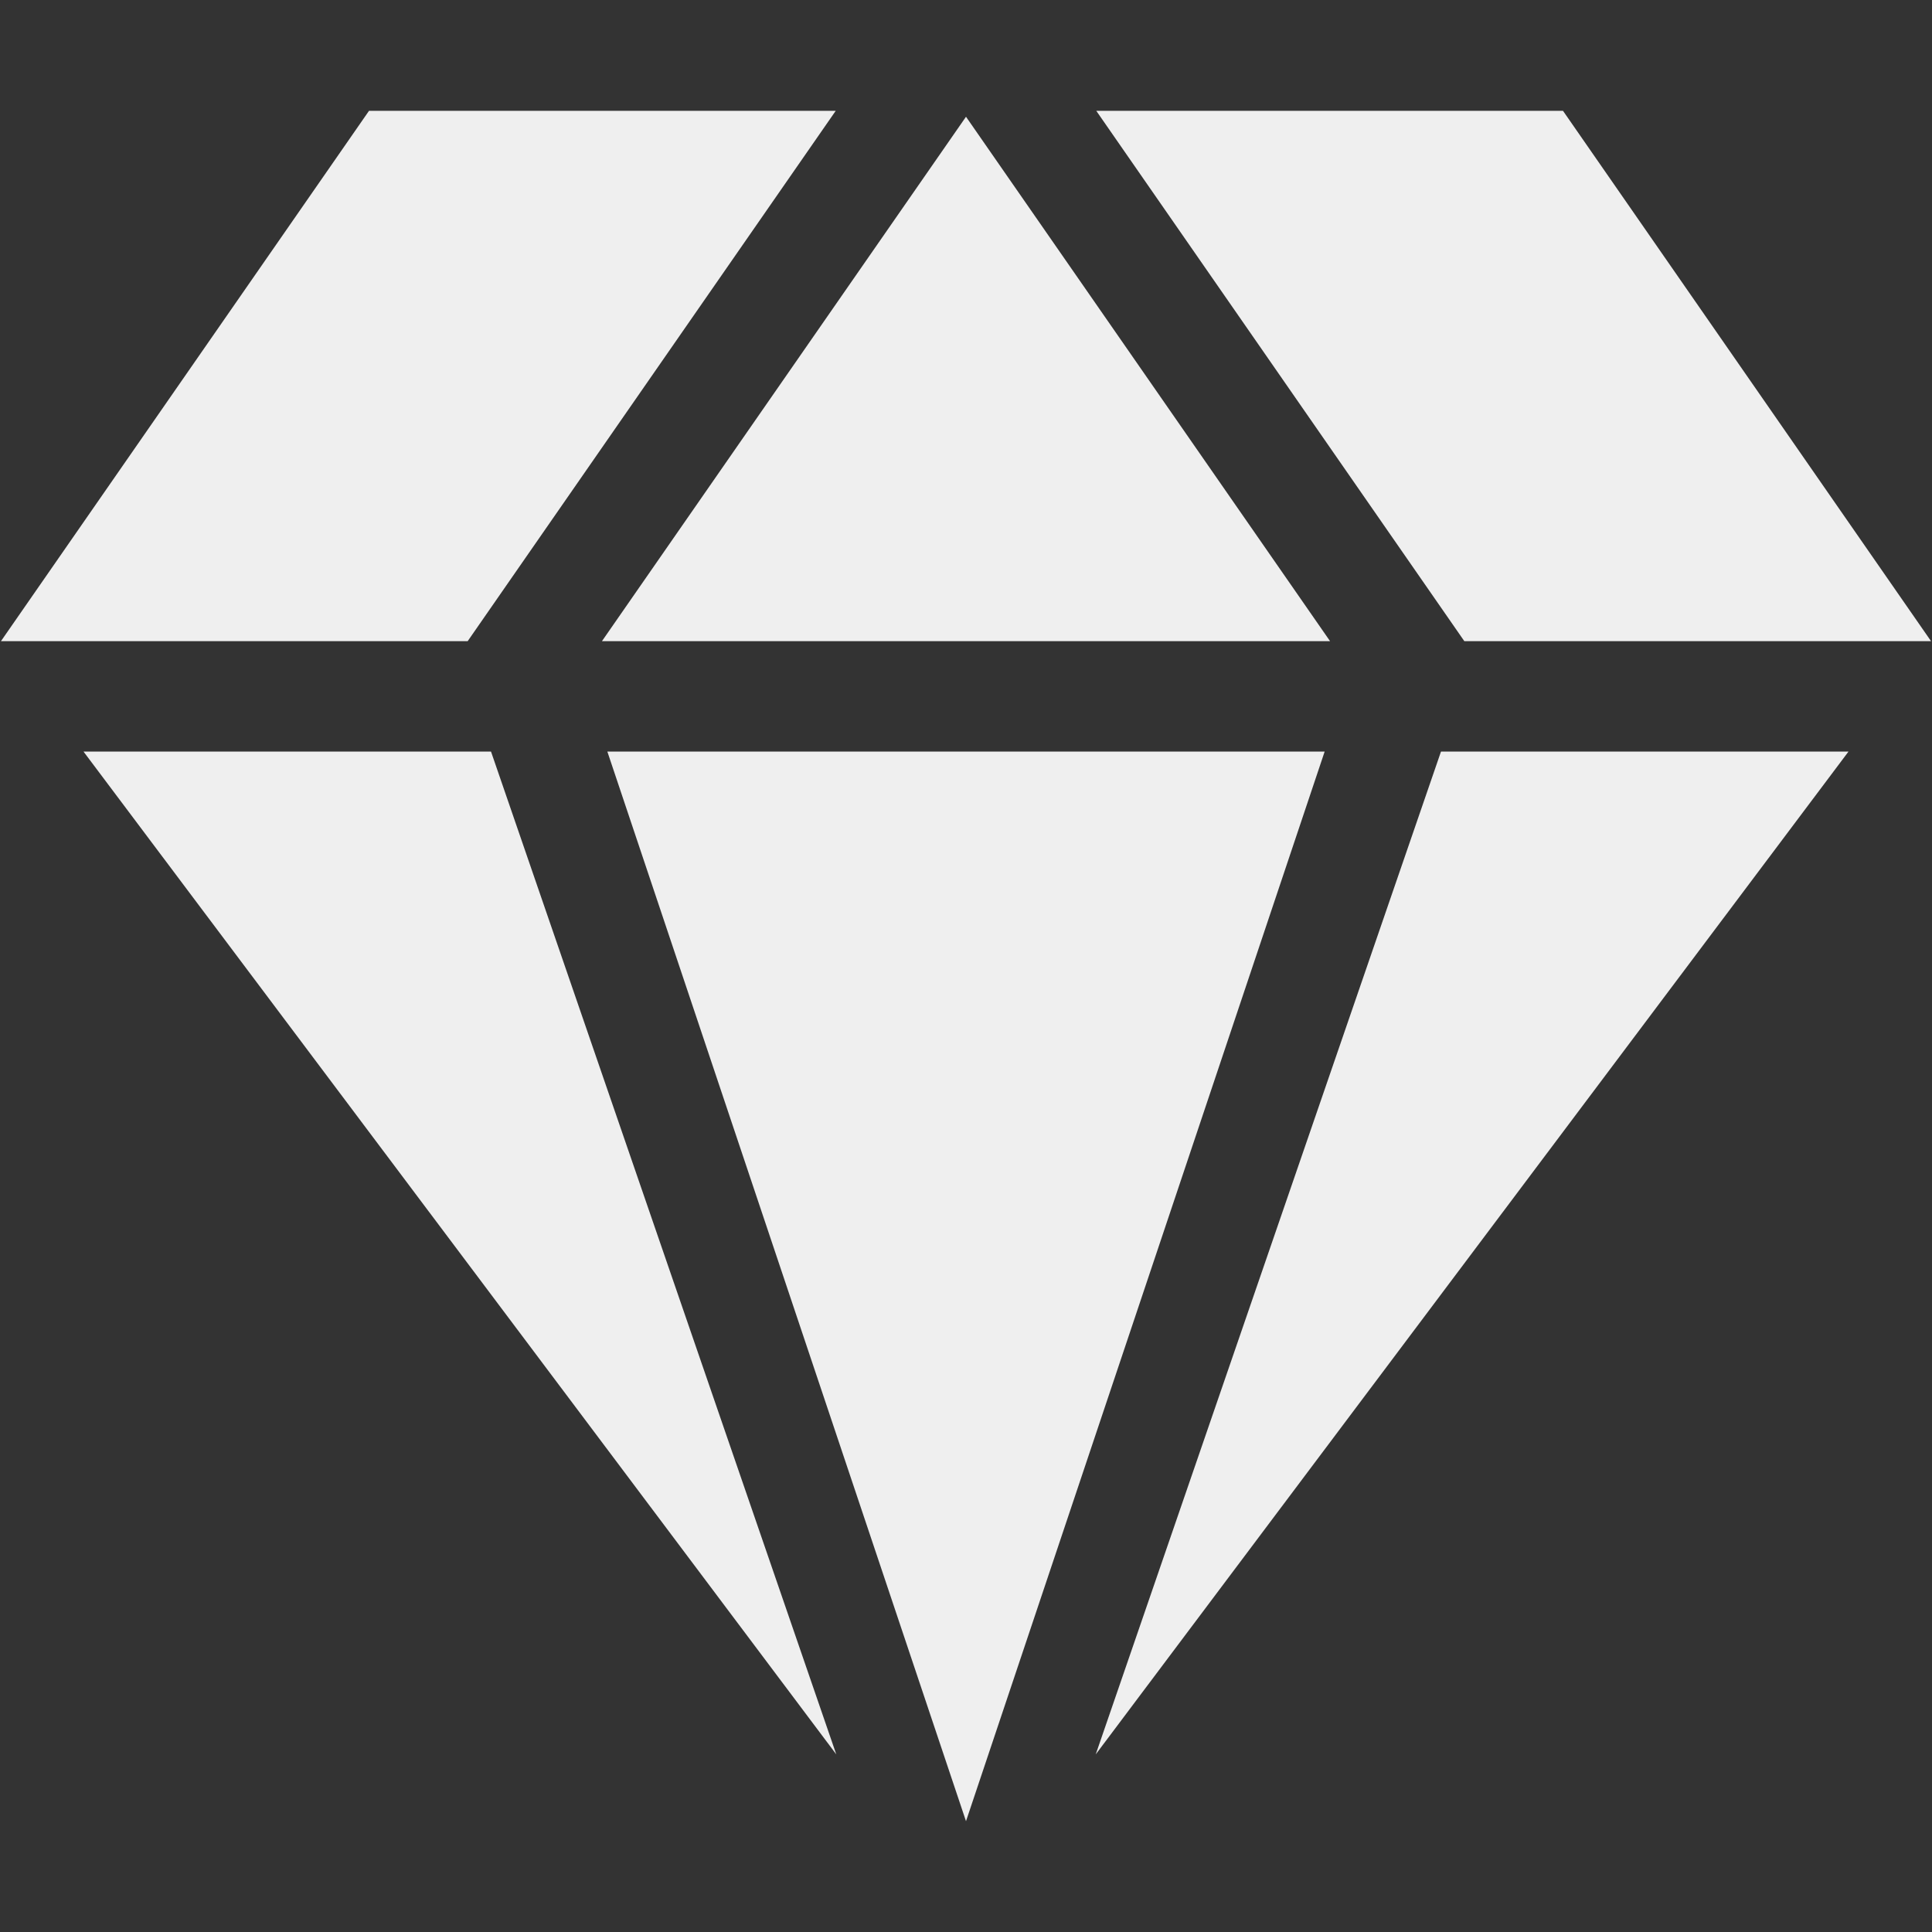 <?xml version="1.0" encoding="UTF-8"?>
<svg id="_レイヤー_1" data-name="レイヤー 1" xmlns="http://www.w3.org/2000/svg" width="140" height="140" viewBox="0 0 140 140">
  <rect x="0" y="0" width="140" height="140" fill="#333333" stroke="none"/>
  <defs>
    <style>
      .cls-1 {
        fill: #efefef;
      }
    </style>
  </defs>
  <polygon class="cls-1" points="96.38 46.46 70 8.46 43.62 46.46 96.38 46.46"/>
  <polygon class="cls-1" points="106.11 46.46 139.93 46.46 113.26 8.03 79.44 8.03 106.11 46.46"/>
  <polygon class="cls-1" points="33.89 46.46 60.56 8.03 26.74 8.03 .07 46.46 33.89 46.46"/>
  <g>
    <polygon class="cls-1" points="104.42 54.46 79.4 127.13 133.95 54.46 104.42 54.46"/>
    <polygon class="cls-1" points="44.01 54.46 70 131.97 95.99 54.46 44.01 54.46"/>
    <polygon class="cls-1" points="35.58 54.46 6.05 54.46 60.6 127.13 35.58 54.46"/>
  </g>
</svg>